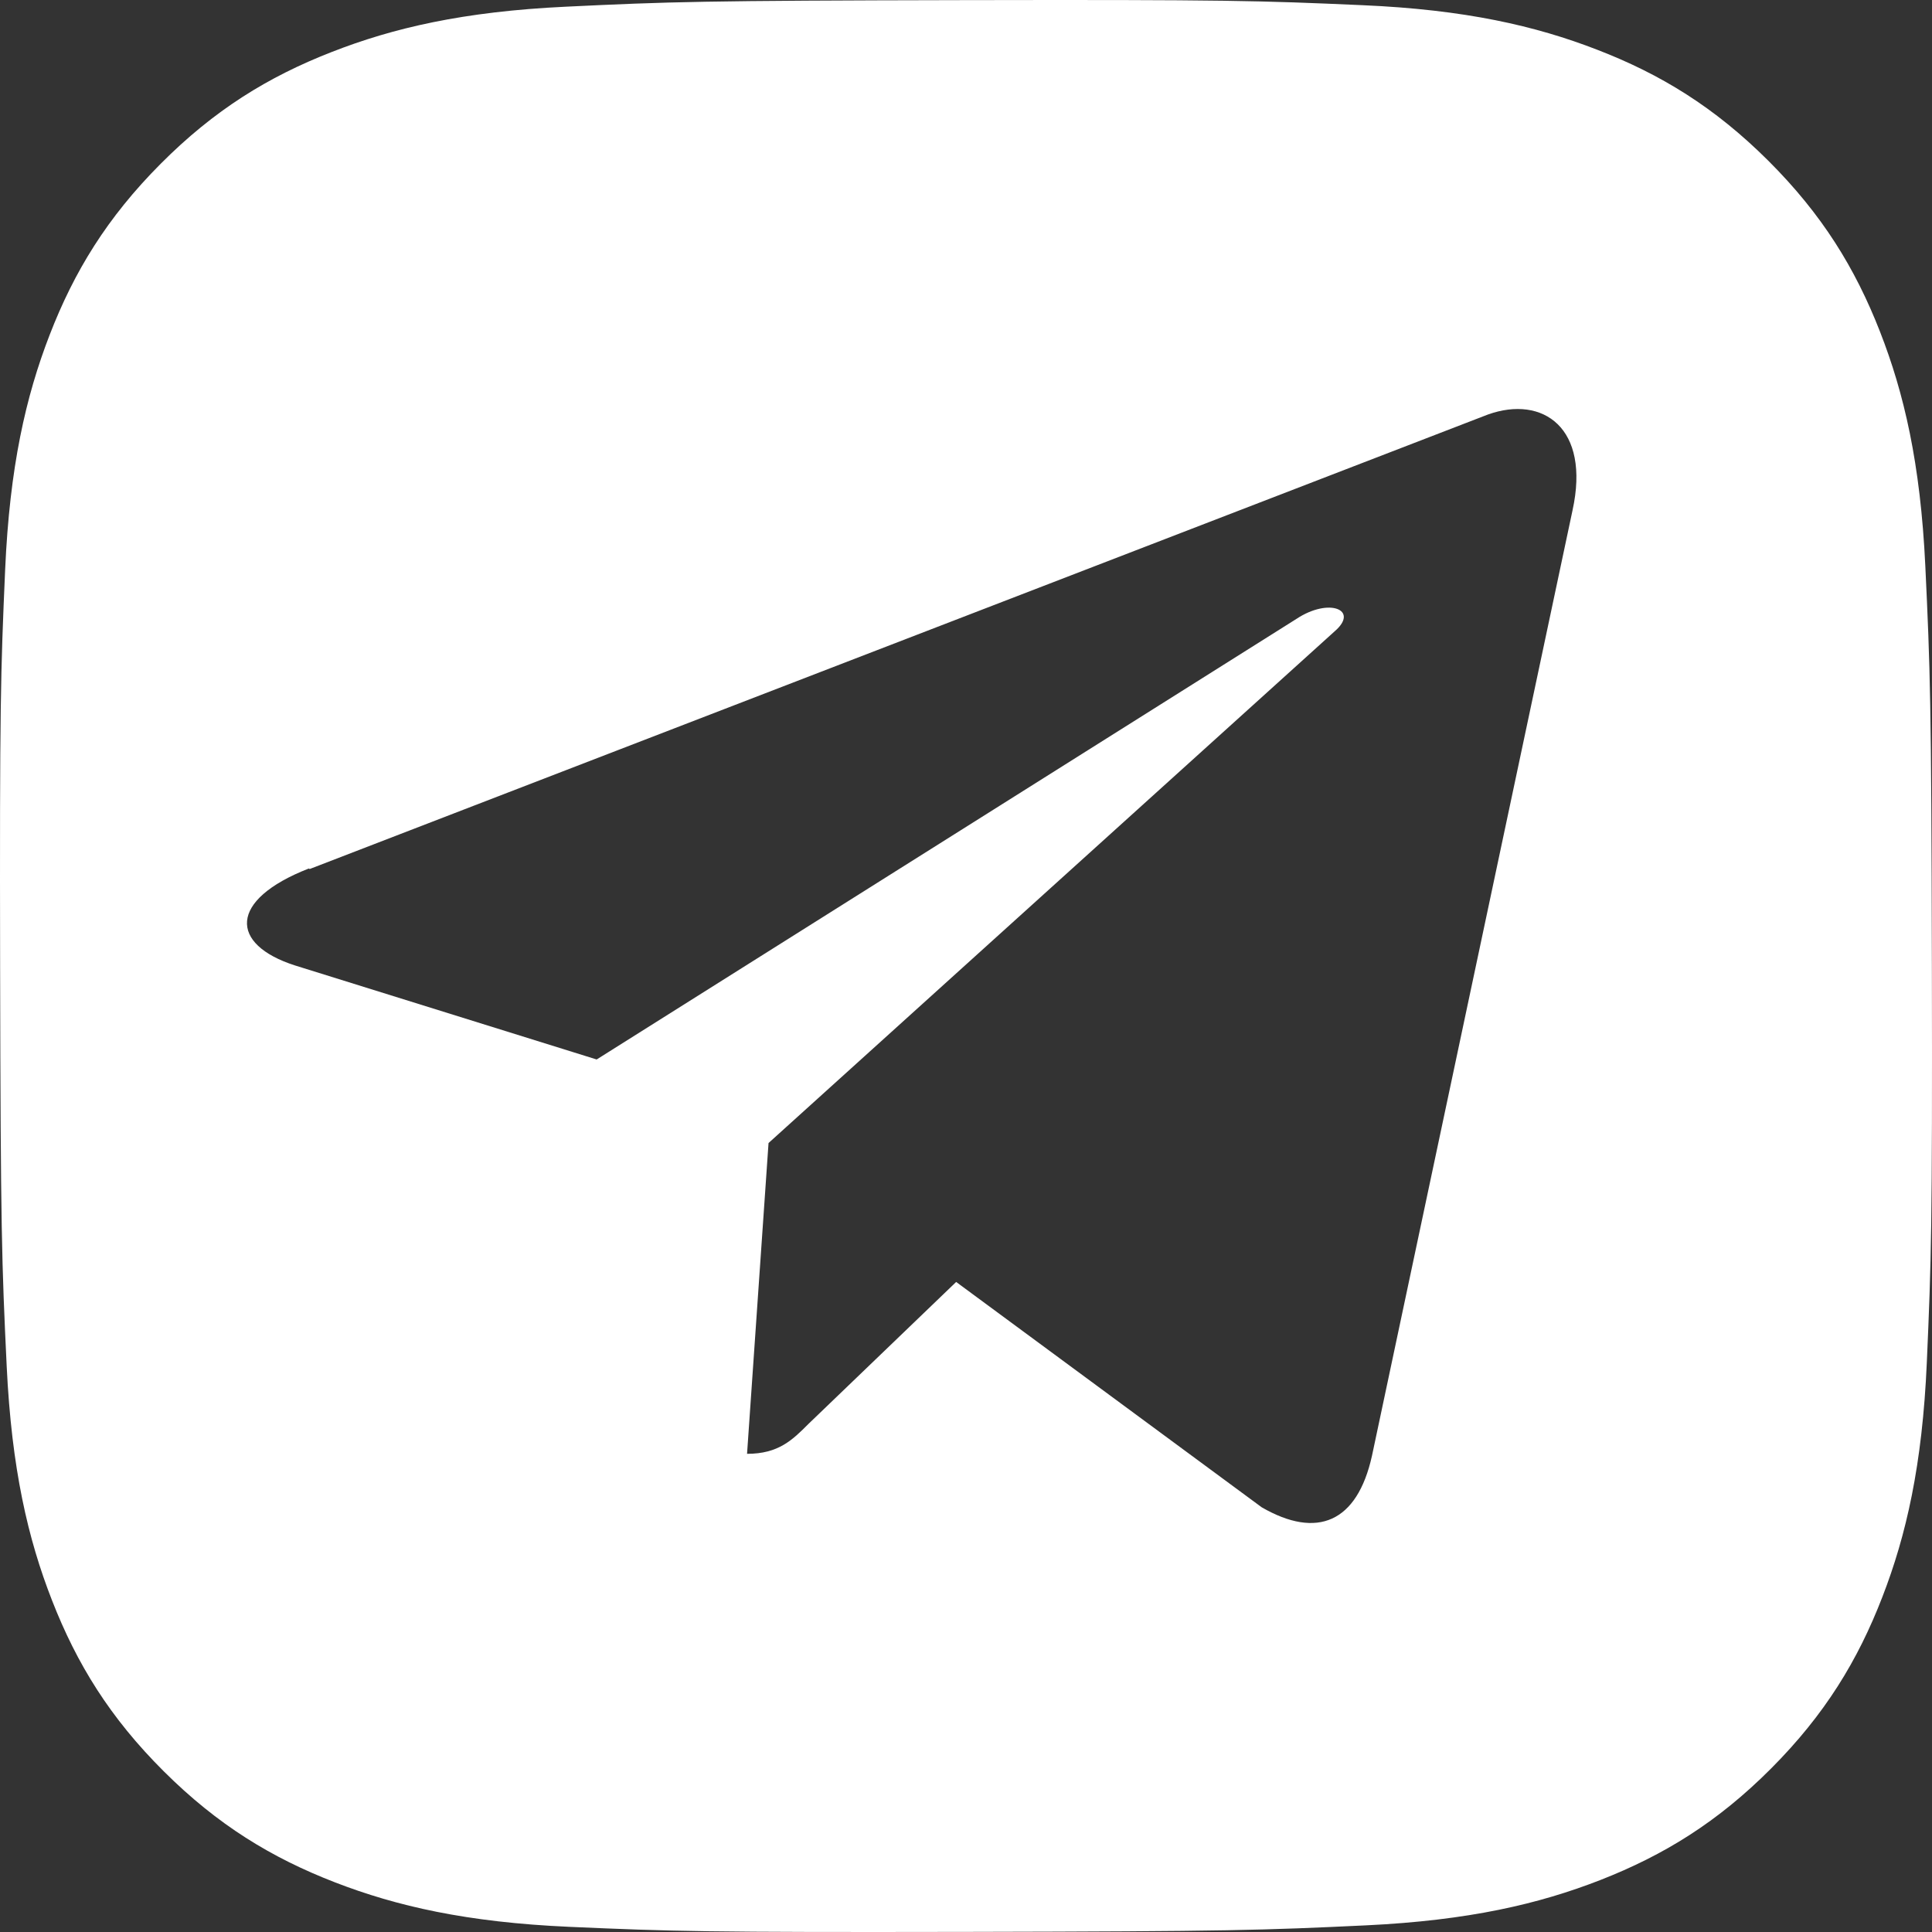 <?xml version="1.0" encoding="UTF-8"?> <svg xmlns="http://www.w3.org/2000/svg" id="Layer_1" data-name="Layer 1" viewBox="0 0 511.999 511.999"><rect x="0" y="0" width="511.999" height="511.999" fill="#333333" stroke="none"/><defs><style> .cls-1 { fill: #fff; } </style></defs><path class="cls-1" d="M511.969,255.51c-.133-69.516-.447-78.225-1.741-105.523-1.294-27.255-5.657-45.844-12.019-62.118-6.577-16.829-15.352-31.079-29.602-45.287-14.25-14.192-28.55-22.935-45.404-29.429-16.29-6.305-34.903-10.601-62.15-11.779C333.747.164,325.029-.102,255.505.031c-69.507.133-78.224.431-105.529,1.742-27.239,1.285-45.843,5.648-62.101,12.018-16.829,6.561-31.095,15.354-45.286,29.604-14.209,14.258-22.935,28.549-29.446,45.395-6.303,16.299-10.575,34.912-11.778,62.168C.171,178.264-.103,186.973.031,256.489c.133,69.508.439,78.234,1.741,105.547,1.302,27.231,5.649,45.828,12.019,62.093,6.569,16.83,15.353,31.088,29.611,45.288,14.25,14.201,28.55,22.918,45.404,29.438,16.282,6.295,34.902,10.583,62.15,11.778,27.305,1.203,36.022,1.468,105.521,1.335,69.532-.132,78.25-.439,105.555-1.733,27.239-1.303,45.826-5.665,62.1-12.019,16.829-6.586,31.095-15.353,45.288-29.611,14.191-14.251,22.917-28.55,29.428-45.405,6.304-16.282,10.592-34.903,11.777-62.134,1.195-27.322,1.478-36.048,1.344-105.556ZM416.729,135.274l-53.138,250.509c-3.922,17.713-14.55,22.141-29.226,13.664l-80.973-59.717-39.094,37.576c-4.302,4.302-7.971,7.971-16.321,7.971l5.693-82.364,150.052-135.629c6.579-5.693-1.518-8.983-10.122-3.29l-185.478,116.778-79.96-24.924c-17.333-5.567-17.713-17.333,3.669-25.683l.253.127,312.251-120.447c14.55-5.187,27.202,3.543,22.394,25.43Z"></path></svg> 